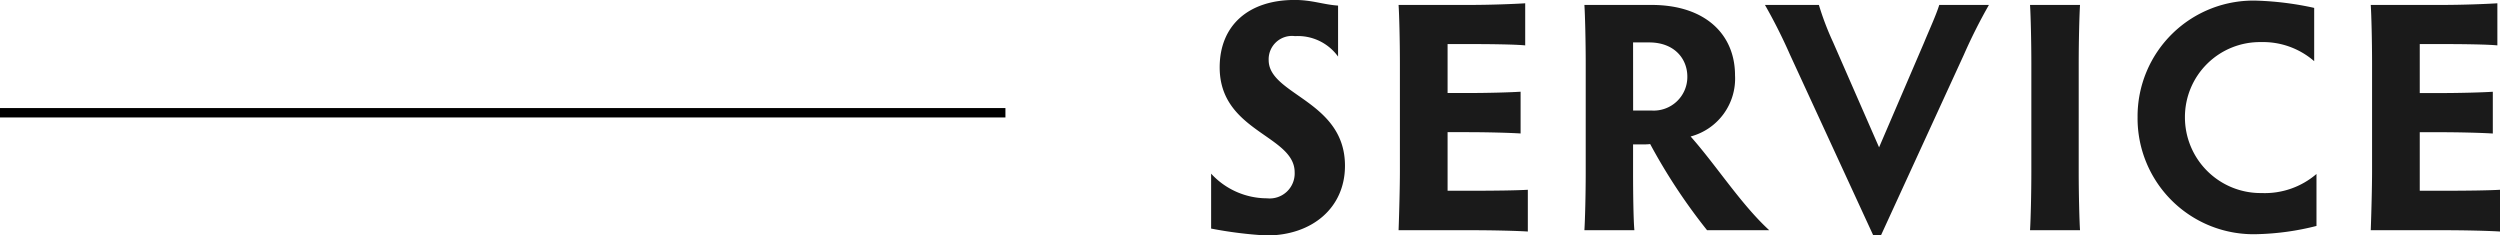 <svg xmlns="http://www.w3.org/2000/svg" width="266.055" height="25.06" viewBox="0 0 266.055 25.06">
  <g id="グループ_91189" data-name="グループ 91189" transform="translate(-340 -2439.5)">
    <path id="パス_287" data-name="パス 287" d="M8.015-18.1a2.48,2.48,0,0,1,2.8-2.555A5.269,5.269,0,0,1,15.4-18.48v-5.425c-1.575-.105-2.765-.6-4.62-.6-4.9,0-7.98,2.7-7.98,7.175,0,6.86,7.98,7.21,7.98,11.165A2.659,2.659,0,0,1,7.84-3.395,8.084,8.084,0,0,1,1.89-6.02V-.175A44.122,44.122,0,0,0,7.77.56c4.865,0,8.365-2.94,8.365-7.42C16.135-13.79,8.015-14.385,8.015-18.1Zm19.04,7.665H29.05c2.38,0,4.69.07,5.775.14v-4.445c-1.085.07-3.4.14-5.775.14H27.055V-19.81H29.33c2.38,0,4.9.035,5.985.14v-4.48c-1.085.07-3.6.175-5.985.175H21.84c.07,1.05.14,3.815.14,6.23v11.48c0,1.575-.07,4.34-.14,6.265h7.77c2.415,0,4.935.07,5.985.14V-4.305c-1.05.07-3.57.105-5.985.105H27.055Zm19.74,1.3H47.95a4.463,4.463,0,0,0,.665-.035A61.242,61.242,0,0,0,54.67,0h6.615c-3.01-2.765-5.635-6.9-8.365-9.975a6.372,6.372,0,0,0,4.725-6.51c0-4.34-3.15-7.49-8.89-7.49h-7.14c.07,1.05.14,3.885.14,6.265V-6.2c0,2.38-.07,5.11-.14,6.2h5.32c-.1-1.085-.14-3.815-.14-6.2Zm0-10.85H48.51c2.695,0,4.06,1.75,4.06,3.64a3.58,3.58,0,0,1-3.85,3.605H46.8Zm21.28-.035a29.9,29.9,0,0,1-1.505-3.955H60.83a56.932,56.932,0,0,1,2.66,5.285L72.345.525h.84l8.82-19.215a56.932,56.932,0,0,1,2.66-5.285H79.38c-.35,1.12-1.05,2.625-1.61,3.99L72.975-8.82ZM94.22-17.71c0-2.38.07-5.215.14-6.265H89.04c.07,1.05.14,3.885.14,6.265V-6.265c0,2.38-.07,5.18-.14,6.265h5.32c-.07-1.085-.14-3.885-.14-6.265ZM119.525-5.985a8.448,8.448,0,0,1-5.845,2.03,8.06,8.06,0,0,1-8.155-8.085,7.978,7.978,0,0,1,8.085-7.98,8.29,8.29,0,0,1,5.67,2.03v-5.67a33.121,33.121,0,0,0-6.055-.77,12.321,12.321,0,0,0-12.74,12.39A12.335,12.335,0,0,0,113.225.42a28.071,28.071,0,0,0,6.3-.875Zm10.99-4.445h2c2.38,0,4.69.07,5.775.14v-4.445c-1.085.07-3.4.14-5.775.14h-2V-19.81h2.275c2.38,0,4.9.035,5.985.14v-4.48c-1.085.07-3.6.175-5.985.175H125.3c.07,1.05.14,3.815.14,6.23v11.48c0,1.575-.07,4.34-.14,6.265h7.77c2.415,0,4.935.07,5.985.14V-4.305c-1.05.07-3.57.105-5.985.105h-2.555Z" transform="translate(467 2464)" fill="#1a1a1a"/>
    <rect id="長方形_33391" data-name="長方形 33391" width="107" height="1" transform="translate(340 2451)"/>
  </g>
</svg>
